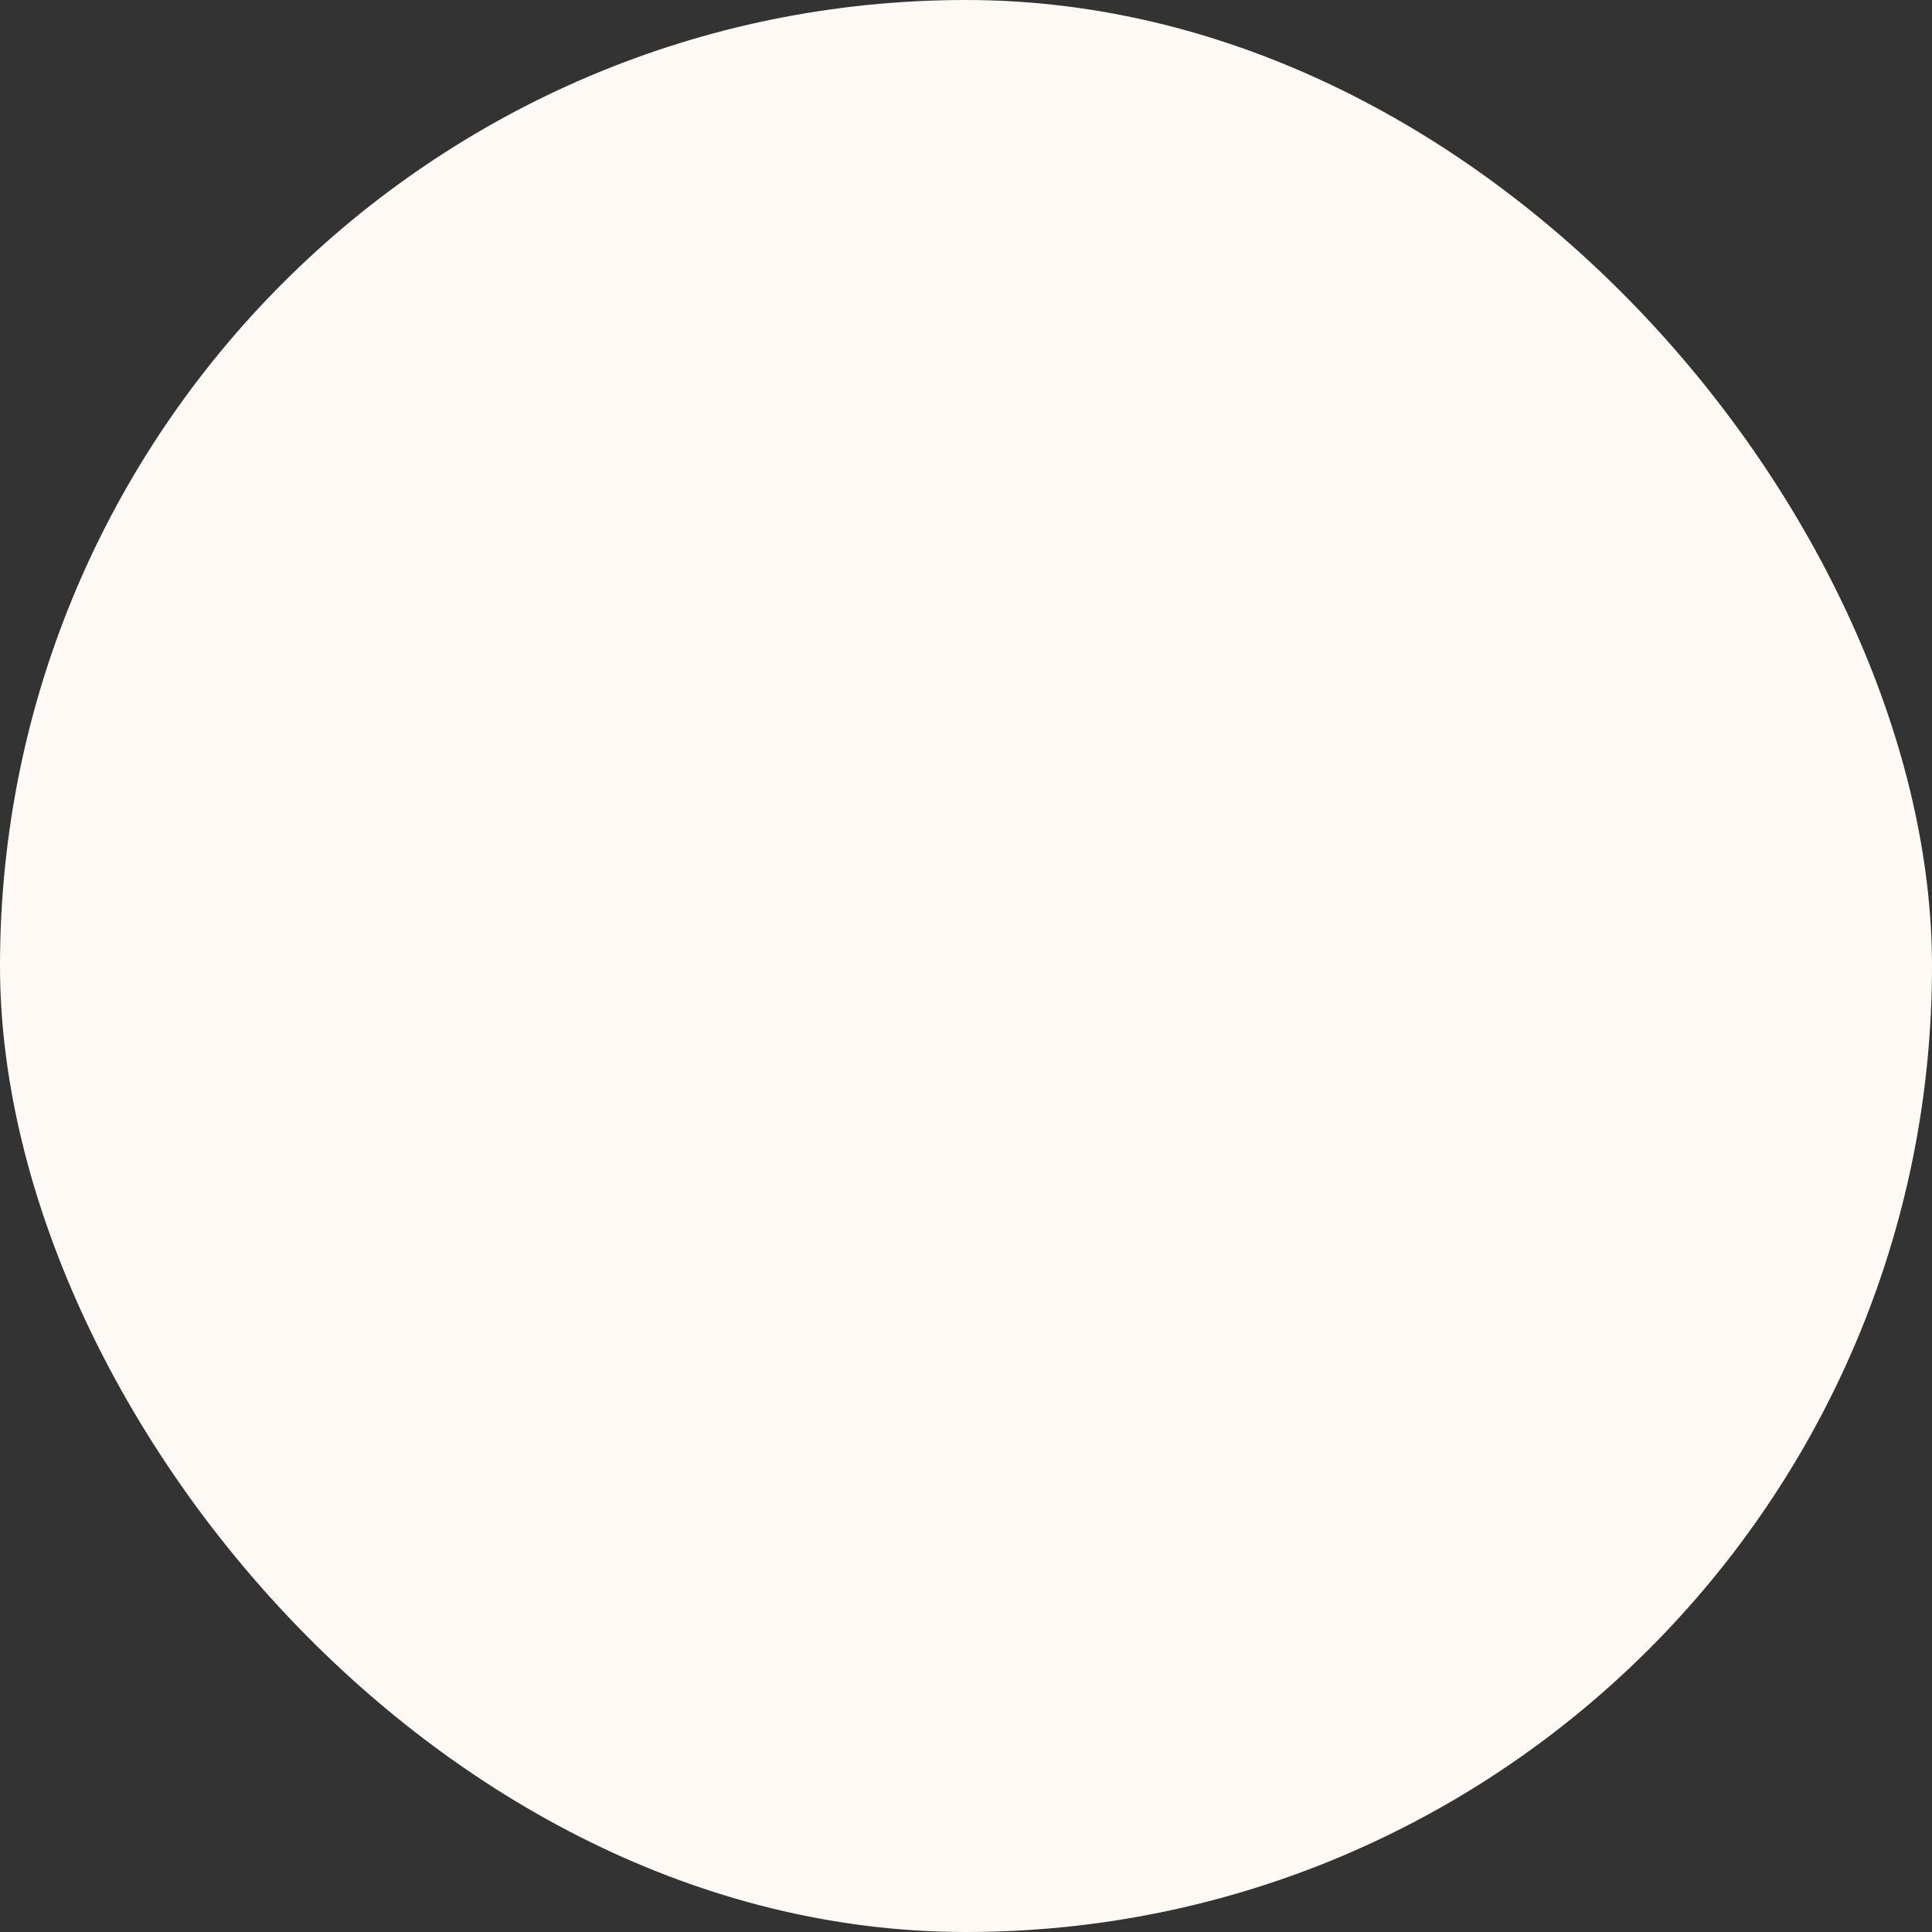 <svg xmlns="http://www.w3.org/2000/svg" viewBox="0 0 100 100" fill-rule="evenodd"><rect x="0" y="0" width="100" height="100" fill="#333333" stroke="none"/><rect x="0" y="0" width="100" height="100" fill="#fff9f5" rx="50" ry="50"></rect><g class="t-group-origins" style="transform-origin:center;transform:scale(0.58);"><path d="M48.186 57.009c.277.362.705.578 1.161.588h.03c.445 0 .868-.197 1.153-.54l15.308-18.39c.042-.049.079-.101.114-.155a9.503 9.503 0 0 0 1.498-5.09c0-5.223-4.249-9.472-9.473-9.472h-.002a9.418 9.418 0 0 0-6.699 2.774 9.568 9.568 0 0 0-1.279 1.583 9.474 9.474 0 0 0-7.97-4.357c-5.226 0-9.477 4.249-9.477 9.472 0 2.018.649 3.962 1.892 5.643l13.744 17.944zM42.028 26.95a6.479 6.479 0 0 1 6.472 6.472 1.5 1.5 0 1 0 3 0c0-1.728.674-3.353 1.897-4.576s2.85-1.896 4.578-1.896h.002a6.48 6.48 0 0 1 6.473 6.472c0 1.186-.34 2.361-.982 3.404L49.426 53.694 36.84 37.261c-.843-1.141-1.289-2.468-1.289-3.839 0-3.569 2.906-6.472 6.477-6.472z" stroke-width="0" stroke="#d36b4f" fill="#d36b4f" stroke-width-old="0"></path><path d="M84.567 88.733c.047-.145.079-.298.079-.459V45.947l-.002-.019c-.001-.061-.01-.122-.018-.182-.005-.038-.006-.076-.014-.113-.01-.049-.029-.095-.044-.143l-.002-.005c-.007-.02-.011-.04-.019-.06-.009-.024-.015-.049-.025-.072-.015-.035-.038-.068-.056-.103-.028-.053-.055-.107-.089-.156-.004-.005-.006-.011-.009-.016l-6.845-9.602V11.723a1.5 1.5 0 0 0-1.5-1.5H23.978a1.5 1.5 0 0 0-1.5 1.5v23.768l-6.845 9.584-.009.015a1.406 1.406 0 0 0-.094.165c-.017.032-.037.062-.052.095-.01.024-.017.049-.026.074l-.018.06-.002.008c-.015.047-.033.093-.044.141-.008.036-.009.074-.014.111-.008.062-.018.123-.019.185l-.002.019v42.328c0 .164.033.32.082.468l.018.059a1.5 1.5 0 0 0 .28.462c.007.008.009.018.016.026.006.007.014.011.021.018.049.051.103.096.159.14.025.019.047.042.073.06.066.046.137.083.21.117.018.008.034.021.052.028.181.077.38.121.589.121h66.292c.209 0 .408-.043.589-.121.028-.012.054-.03.081-.044.062-.031.124-.063.181-.102.03-.021.057-.048.086-.071.051-.041.101-.082.145-.129l.025-.022c.008-.009.01-.021.018-.03a1.5 1.5 0 0 0 .275-.458c.01-.022.015-.043.022-.065zM18.354 49.349 37.713 67.03 18.354 84.854V49.349zm21.583 19.712 9.052 8.267a1.496 1.496 0 0 0 2.024 0l8.937-8.163 19.324 17.609H20.698l19.239-17.713zm22.237-1.927 19.473-17.785v35.53L62.174 67.134zm18.98-21.398-3.63 3.316v-8.408l3.63 5.092zm-6.631-32.513v38.568L59.039 65.934c-.075.056-.16.094-.226.165-.025.027-.032.062-.054.091l-8.759 8-24.522-22.398V13.223h49.045zM22.478 49.052l-3.63-3.316 3.63-5.083v8.399z" stroke-width="0" stroke="#d36b4f" fill="#d36b4f" stroke-width-old="0"></path></g></svg>
